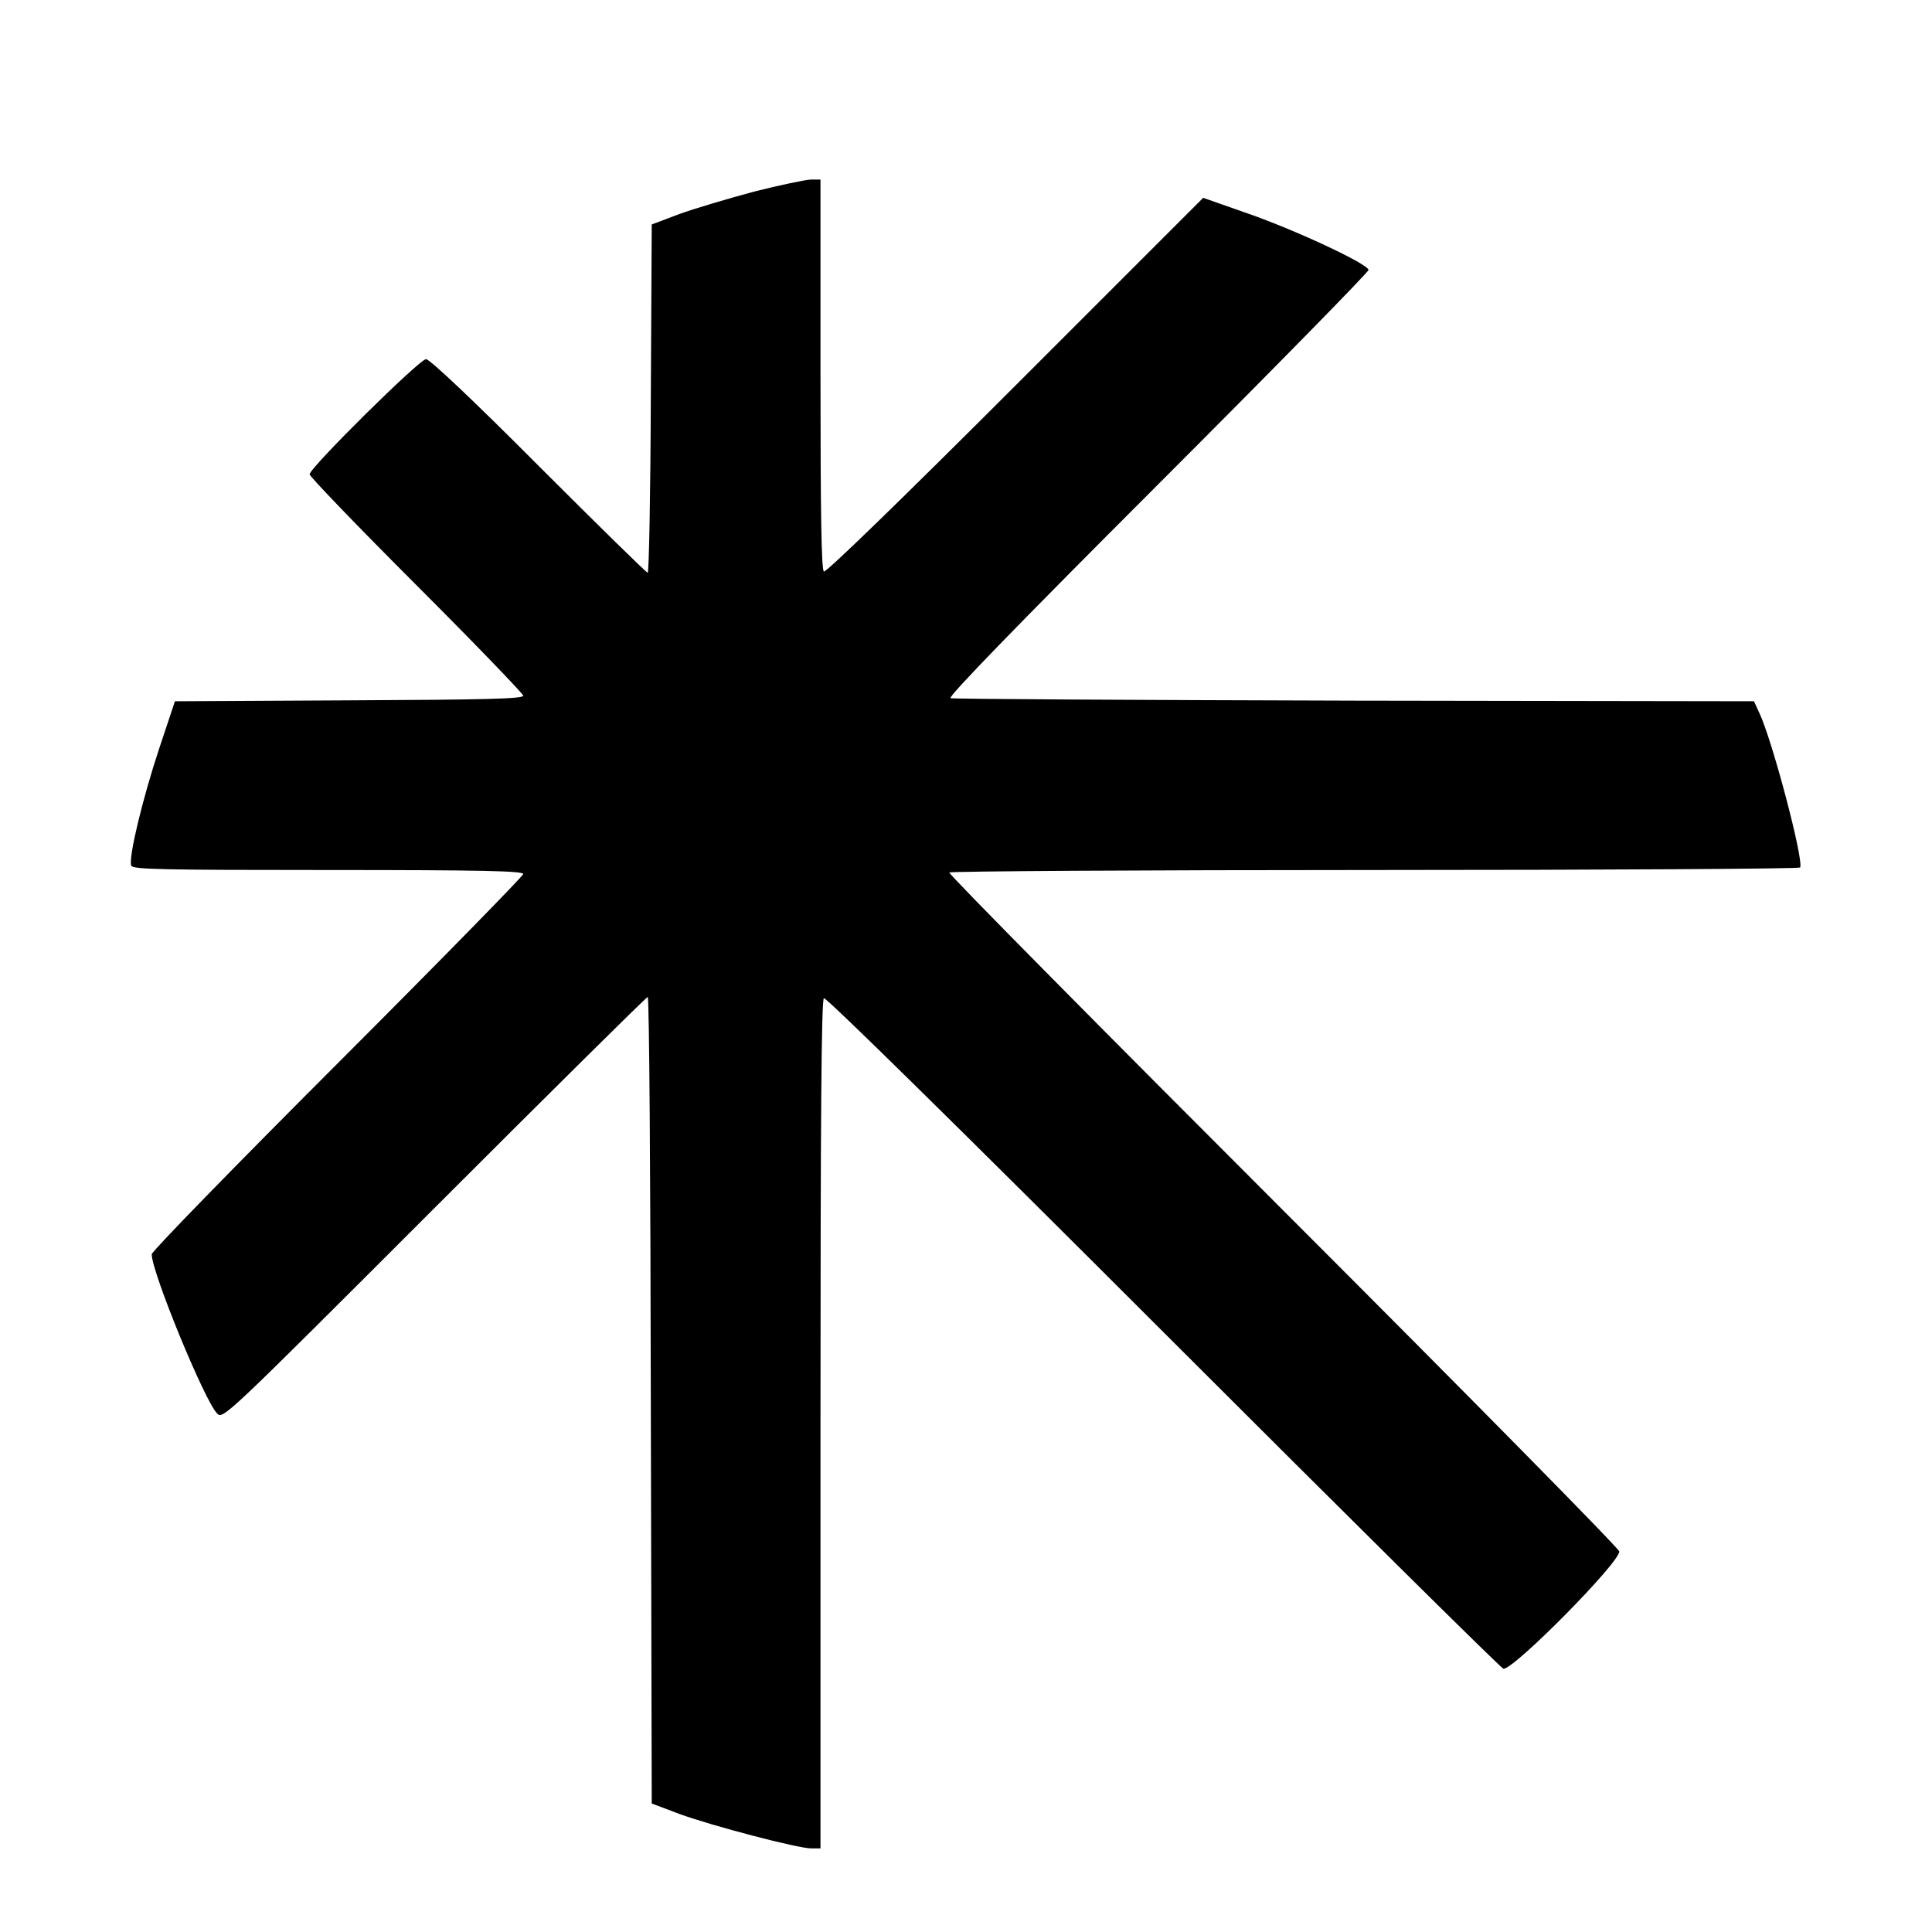 <?xml version="1.0" standalone="no"?>
<!DOCTYPE svg PUBLIC "-//W3C//DTD SVG 20010904//EN"
 "http://www.w3.org/TR/2001/REC-SVG-20010904/DTD/svg10.dtd">
<svg version="1.0" xmlns="http://www.w3.org/2000/svg"
 width="624pt" height="624pt" viewBox="0 0 624 624"
 preserveAspectRatio="xMidYMid meet">

<g transform="translate(0,624) scale(0.1,-0.1)"
fill="#000000" stroke="none">
<path d="M2435 5621 c-82 -22 -190 -54 -240 -72 l-90 -34 -3 -562 c-1 -310 -6
-563 -10 -563 -4 0 -162 155 -352 345 -208 209 -352 345 -364 345 -21 0 -376
-351 -376 -372 0 -7 155 -168 345 -358 190 -190 345 -351 345 -357 0 -10 -121
-13 -562 -15 l-563 -3 -51 -153 c-53 -160 -100 -353 -90 -378 5 -12 95 -14
636 -14 498 0 630 -3 630 -13 0 -6 -270 -282 -600 -612 -330 -330 -600 -607
-600 -616 0 -58 171 -474 211 -514 19 -20 22 -17 702 663 375 375 685 682 689
682 5 0 9 -586 10 -1303 l3 -1302 90 -34 c104 -38 382 -111 425 -111 l30 0 0
1369 c0 998 3 1372 11 1377 7 4 452 -434 1098 -1080 597 -597 1091 -1086 1097
-1086 36 0 374 342 374 379 0 9 -488 504 -1084 1100 -597 597 -1083 1088
-1080 1093 3 4 621 8 1374 8 753 0 1371 4 1374 8 13 21 -90 412 -132 500 l-17
37 -1290 2 c-710 2 -1297 5 -1305 8 -9 4 210 230 668 688 375 375 682 688 682
695 0 19 -242 132 -400 186 l-134 47 -607 -607 c-359 -359 -611 -604 -618
-600 -8 5 -11 184 -11 637 l0 629 -32 0 c-18 -1 -100 -18 -183 -39z"/>
</g>
</svg>
